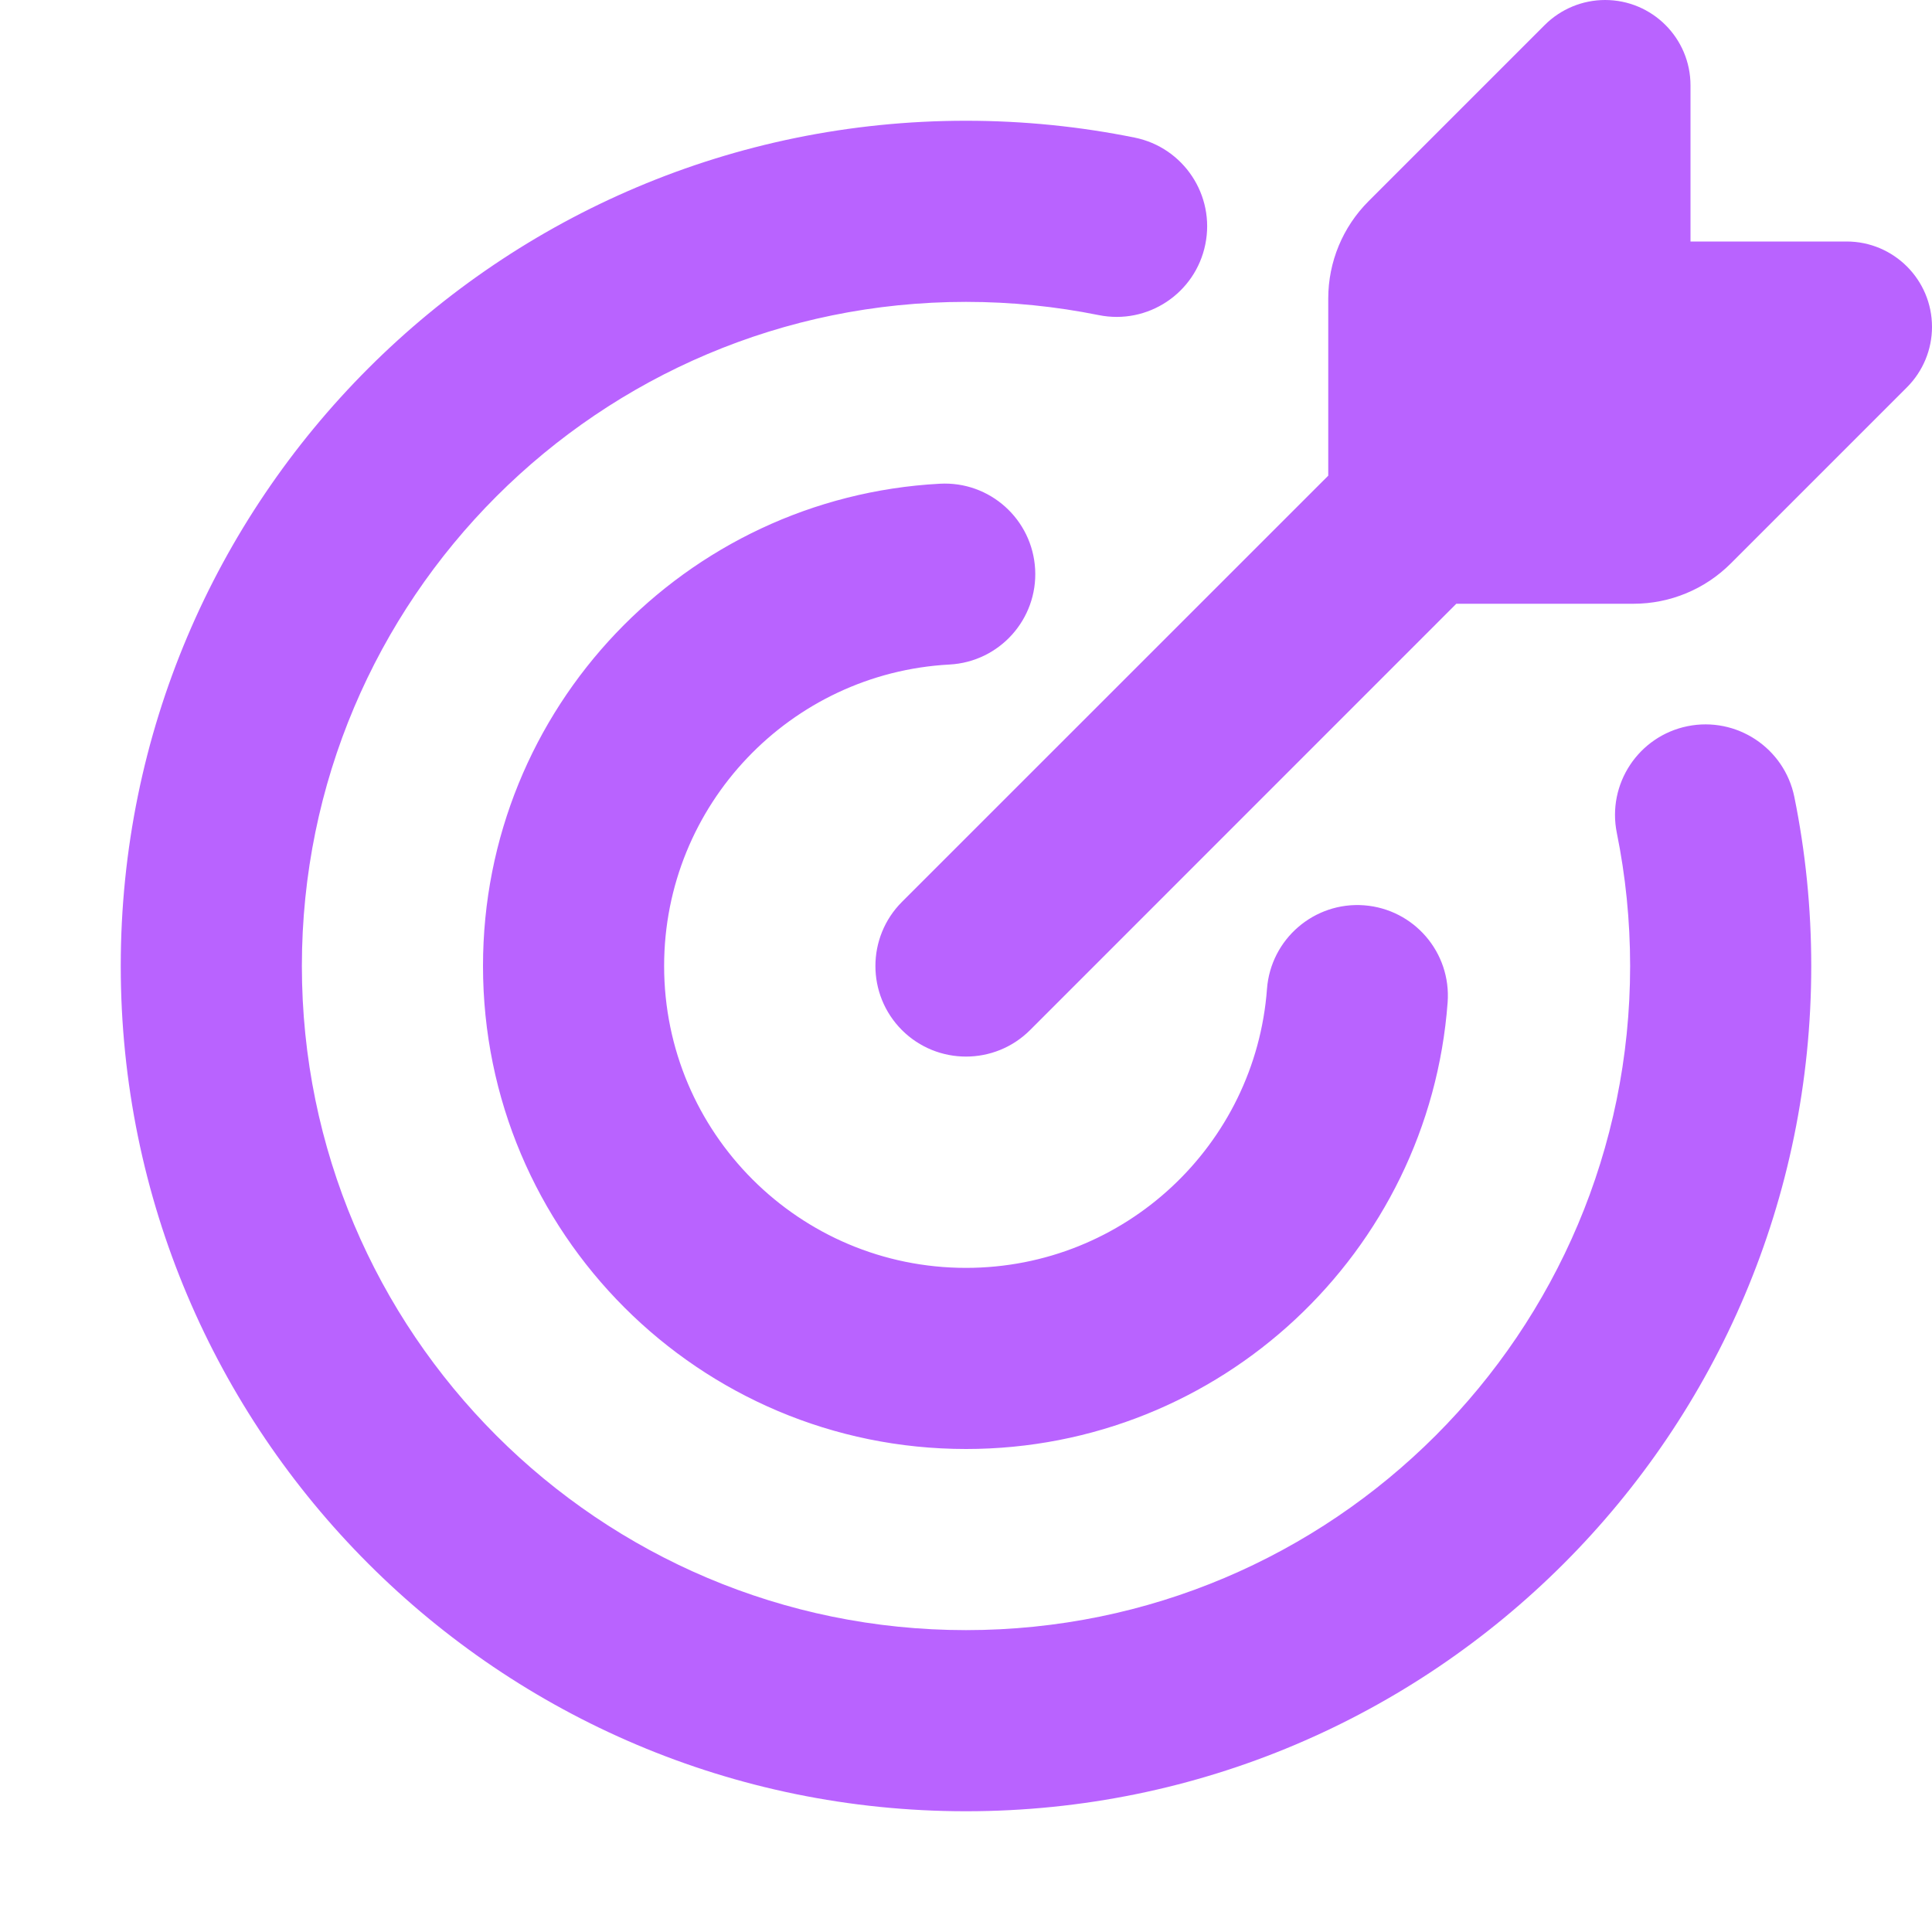 <svg width="24" height="24" viewBox="0 0 24 24" fill="none" xmlns="http://www.w3.org/2000/svg">
<path fill-rule="evenodd" clip-rule="evenodd" d="M19.939 0C20.525 0 21 0.475 21 1.061V3H22.939C23.525 3 24 3.475 24 4.061C24 4.342 23.888 4.612 23.689 4.811L21.5 7C21.18 7.32 20.746 7.5 20.293 7.5H18.75H18.091L12.796 12.796C12.356 13.235 11.644 13.235 11.204 12.796C10.765 12.356 10.765 11.644 11.204 11.204L16.5 5.909V5.25V3.707C16.5 3.254 16.68 2.82 17 2.5L19.189 0.311C19.388 0.112 19.658 0 19.939 0ZM3.75 12C3.75 7.444 7.444 3.75 12 3.75C12.565 3.75 13.116 3.807 13.647 3.914C14.256 4.038 14.85 3.644 14.973 3.035C15.097 2.426 14.703 1.832 14.094 1.709C13.416 1.572 12.716 1.5 12 1.5C6.201 1.5 1.5 6.201 1.5 12C1.5 17.799 6.201 22.5 12 22.5C17.799 22.5 22.5 17.799 22.5 12C22.5 11.282 22.428 10.579 22.29 9.9C22.166 9.291 21.572 8.898 20.963 9.021C20.354 9.145 19.961 9.739 20.085 10.348C20.193 10.881 20.25 11.433 20.25 12C20.25 16.556 16.556 20.25 12 20.25C7.444 20.25 3.75 16.556 3.75 12ZM11.795 8.255C12.416 8.222 12.892 7.692 12.859 7.072C12.825 6.451 12.296 5.975 11.675 6.009C8.512 6.178 6 8.795 6 12C6 15.314 8.686 18 12 18C15.162 18 17.752 15.555 17.983 12.452C18.029 11.832 17.565 11.293 16.945 11.246C16.326 11.2 15.786 11.665 15.739 12.284C15.595 14.222 13.975 15.75 12 15.75C9.929 15.75 8.25 14.071 8.25 12C8.25 9.998 9.82 8.361 11.795 8.255Z" fill="#B963FF"/>
</svg>
